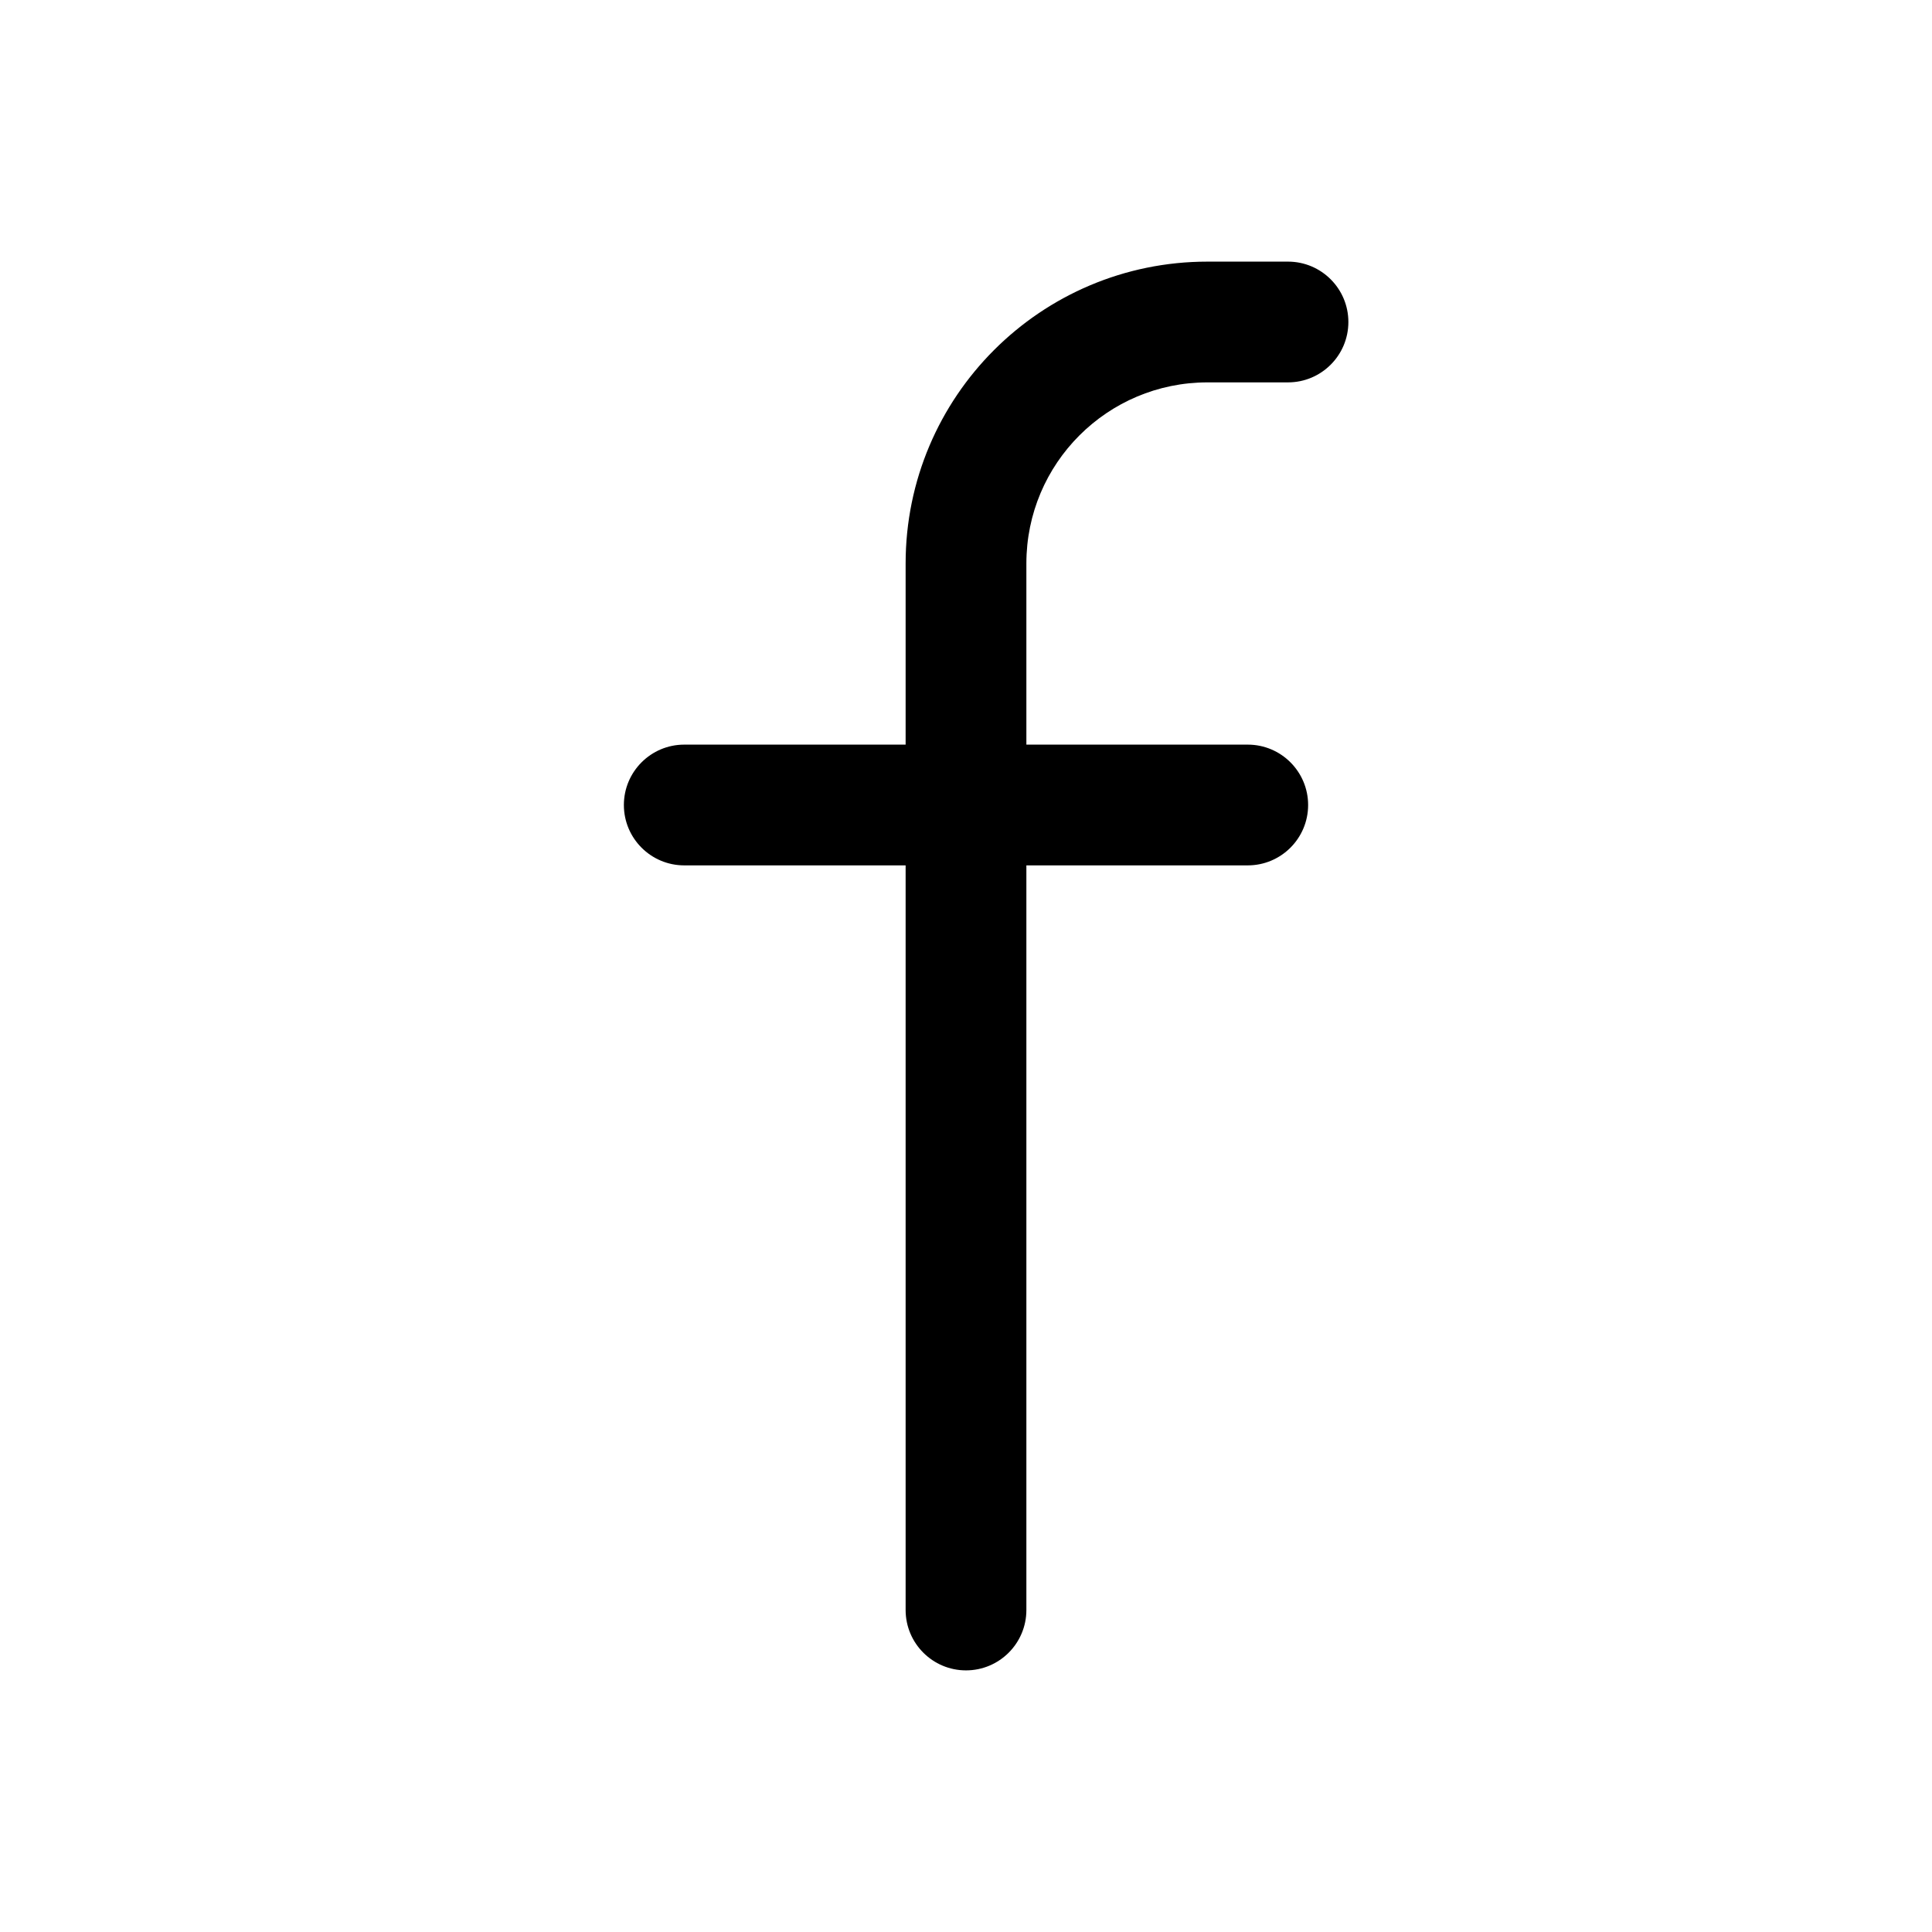 <svg width="24" height="24" viewBox="0 0 24 24" fill="none" xmlns="http://www.w3.org/2000/svg">
<path d="M12.75 7C12.75 5.757 13.757 4.75 15 4.75H16C16.414 4.75 16.75 4.414 16.75 4C16.75 3.586 16.414 3.25 16 3.25H15C12.929 3.25 11.25 4.929 11.25 7V9.25H8.5C8.086 9.25 7.75 9.586 7.75 10C7.75 10.414 8.086 10.75 8.5 10.75H11.25V20C11.25 20.414 11.586 20.75 12 20.75C12.414 20.75 12.75 20.414 12.75 20V10.75H15.5C15.914 10.75 16.25 10.414 16.25 10C16.25 9.586 15.914 9.25 15.5 9.25H12.75V7Z" fill="black"/>
</svg>
